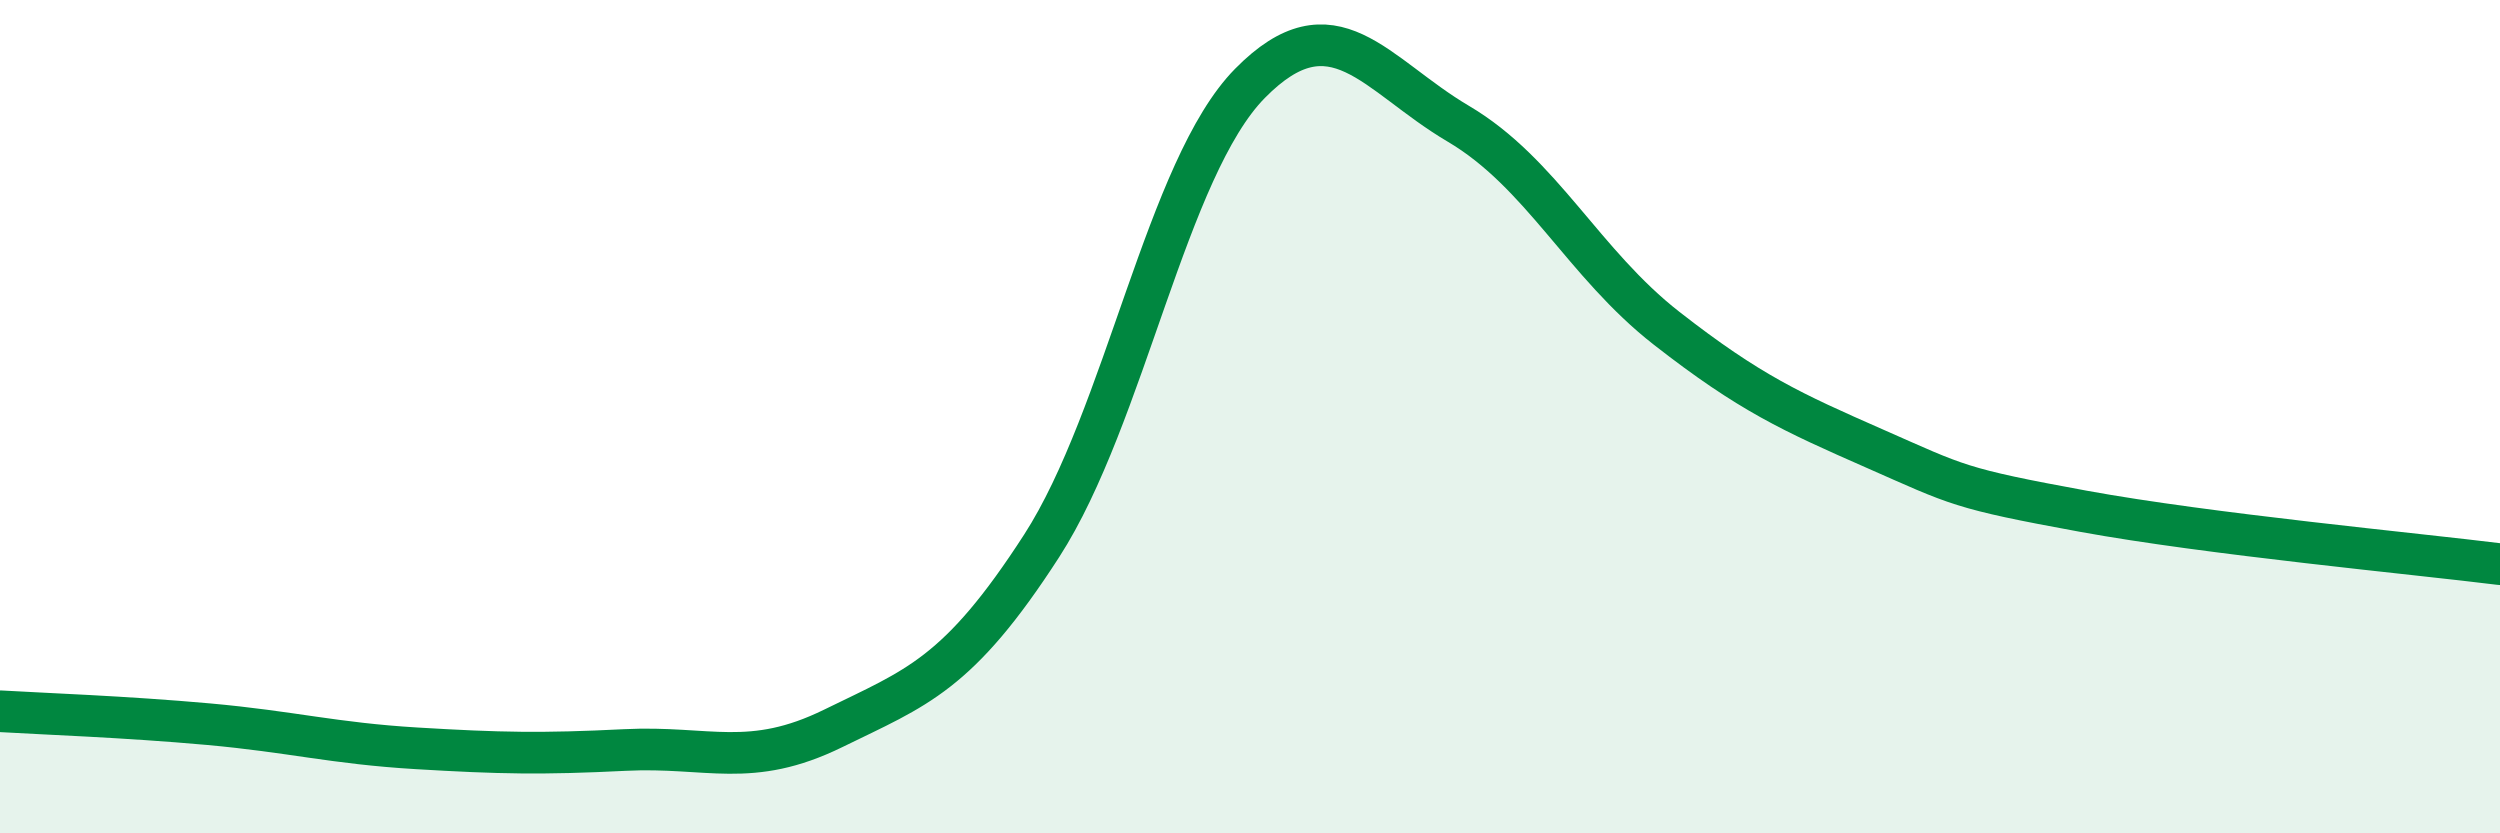 
    <svg width="60" height="20" viewBox="0 0 60 20" xmlns="http://www.w3.org/2000/svg">
      <path
        d="M 0,17.07 C 1,17.13 3,17.2 5,17.38 C 7,17.56 8,17.84 10,17.96 C 12,18.08 13,18.1 15,18 C 17,17.9 18,18.46 20,17.48 C 22,16.5 23,16.2 25,13.1 C 27,10 28,4.03 30,2 C 32,-0.03 33,1.79 35,2.97 C 37,4.15 38,6.32 40,7.88 C 42,9.44 43,9.89 45,10.77 C 47,11.65 47,11.72 50,12.27 C 53,12.82 58,13.29 60,13.54L60 20L0 20Z"
        fill="#008740"
        opacity="0.1"
        stroke-linecap="round"
        stroke-linejoin="round"
      />
      <path
        d="M 0,17.07 C 1,17.13 3,17.2 5,17.38 C 7,17.56 8,17.84 10,17.96 C 12,18.08 13,18.1 15,18 C 17,17.9 18,18.46 20,17.48 C 22,16.5 23,16.2 25,13.1 C 27,10 28,4.03 30,2 C 32,-0.03 33,1.79 35,2.97 C 37,4.15 38,6.32 40,7.88 C 42,9.44 43,9.89 45,10.77 C 47,11.65 47,11.72 50,12.27 C 53,12.82 58,13.29 60,13.54"
        stroke="#008740"
        stroke-width="1"
        fill="none"
        stroke-linecap="round"
        stroke-linejoin="round"
      />
    </svg>
  
